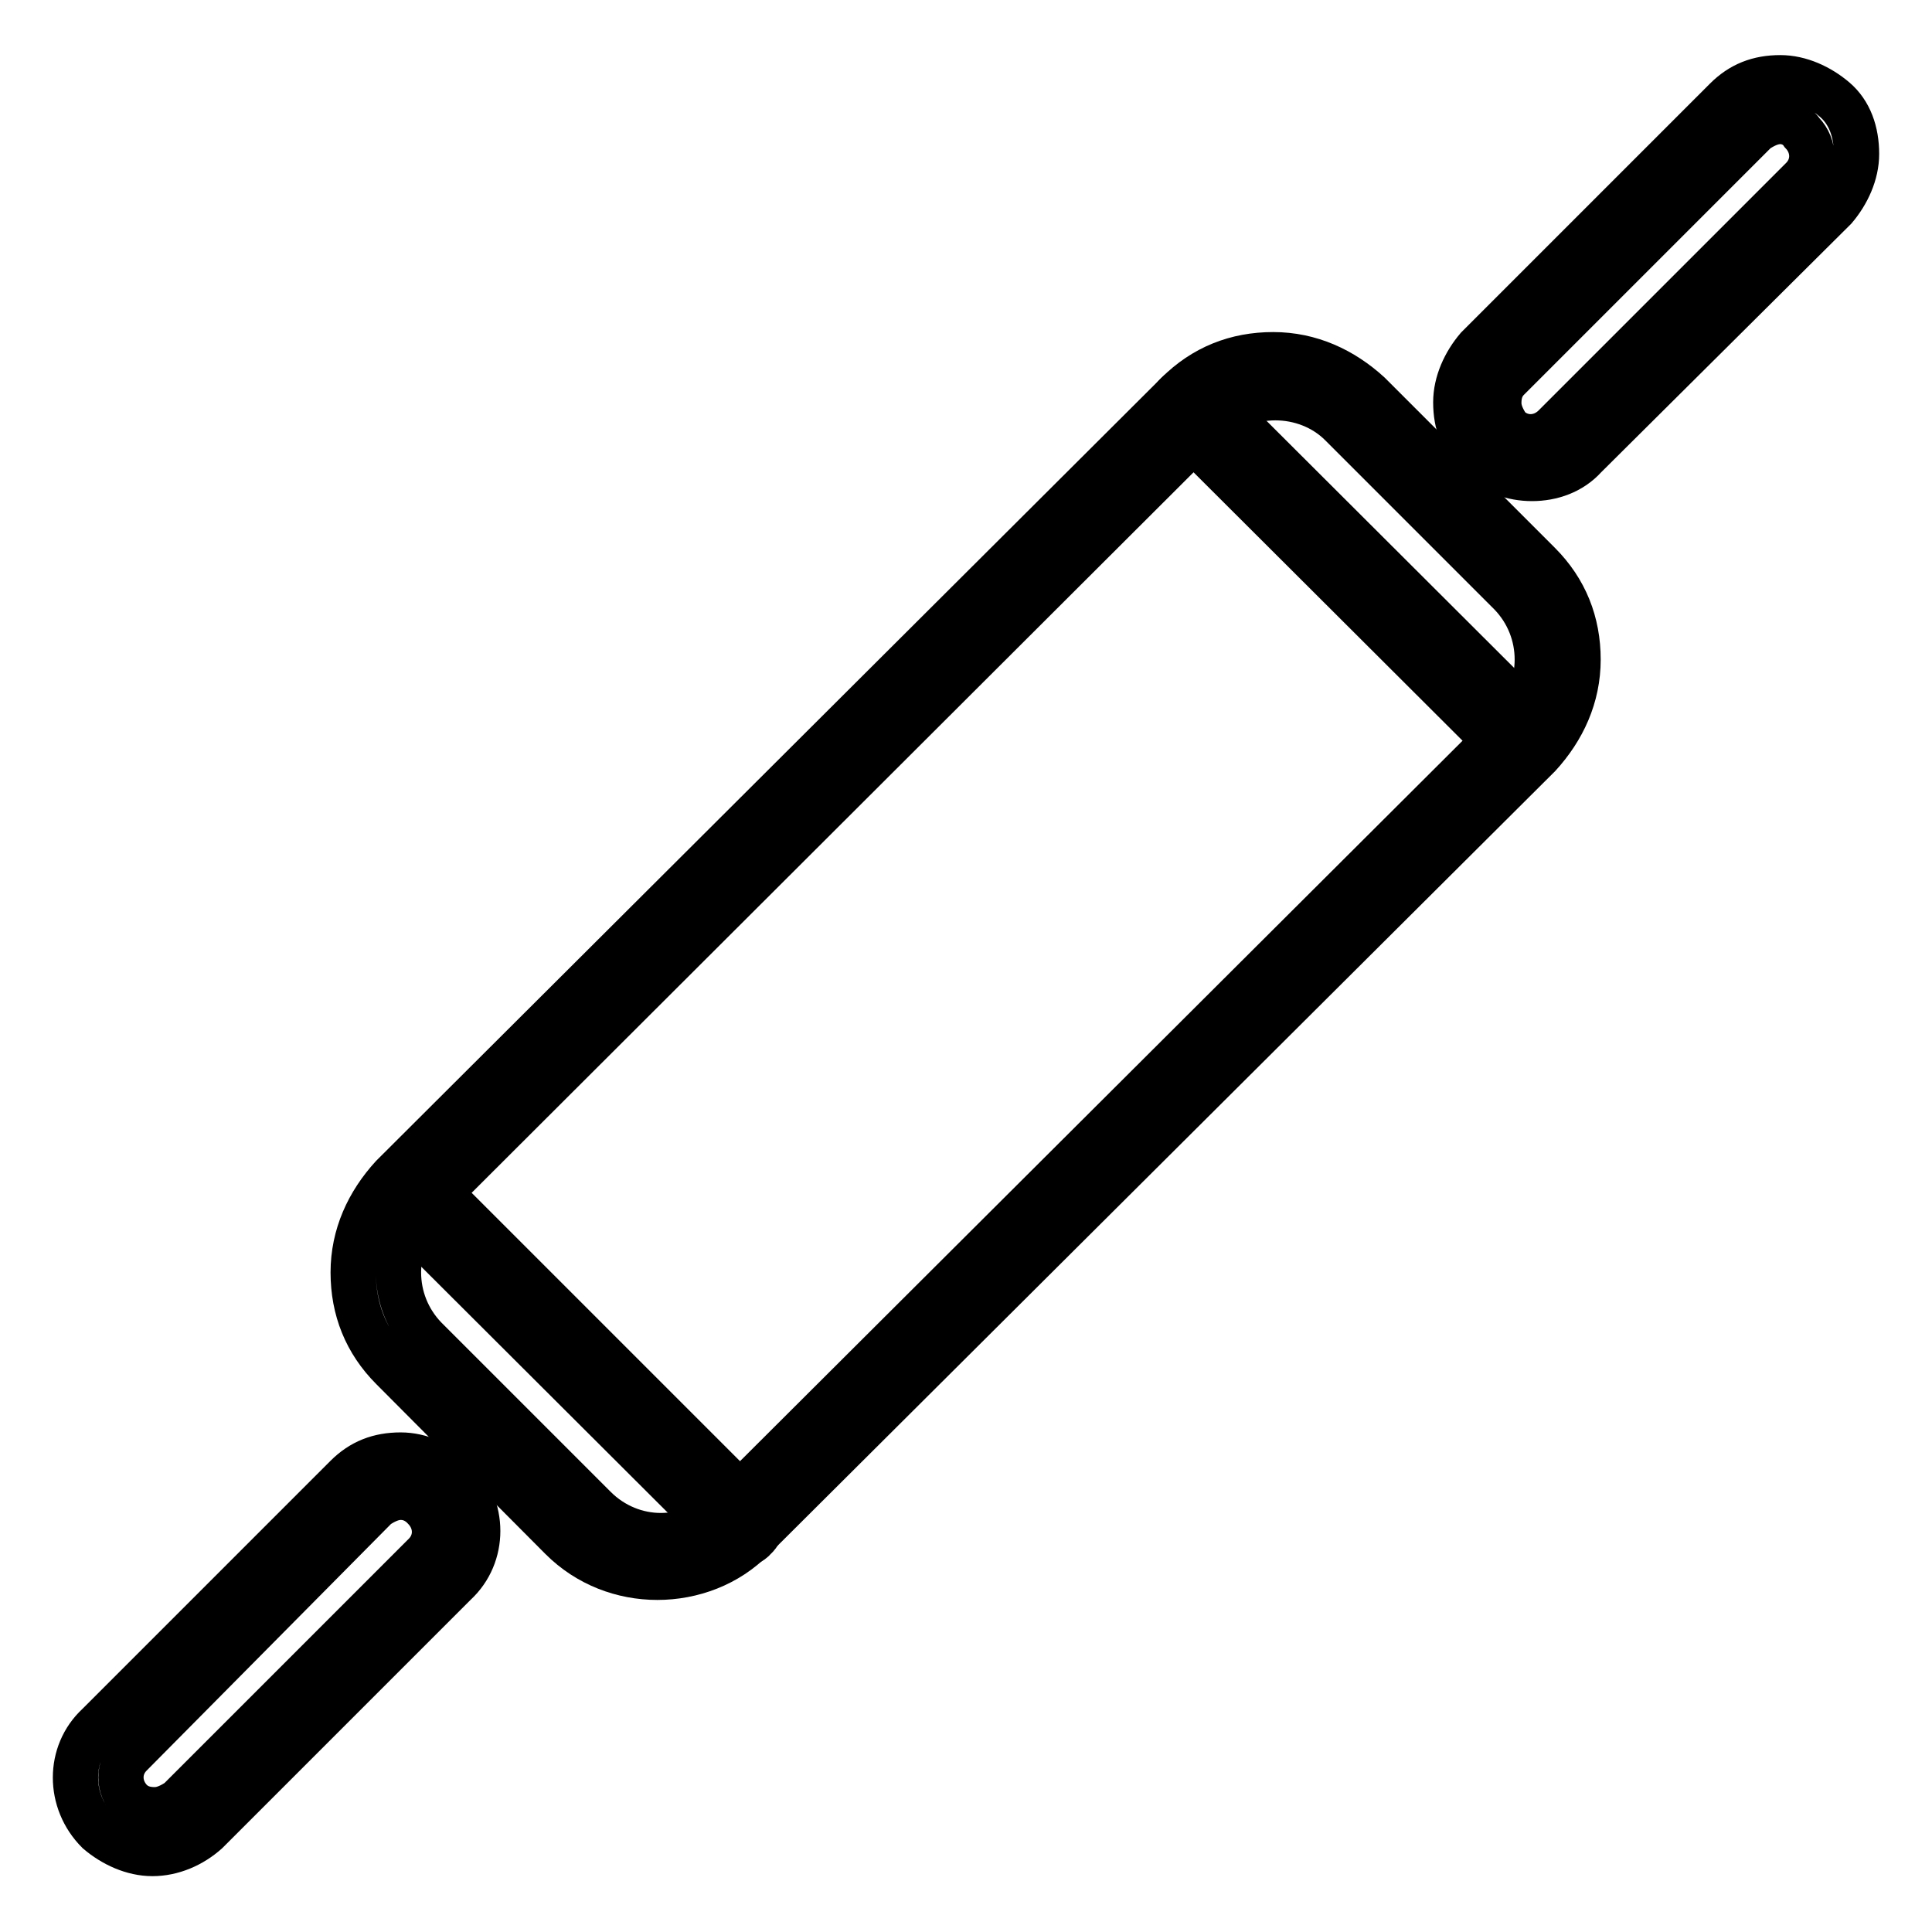 <?xml version="1.0" encoding="utf-8"?>
<!-- Svg Vector Icons : http://www.onlinewebfonts.com/icon -->
<!DOCTYPE svg PUBLIC "-//W3C//DTD SVG 1.1//EN" "http://www.w3.org/Graphics/SVG/1.1/DTD/svg11.dtd">
<svg version="1.1" xmlns="http://www.w3.org/2000/svg" xmlns:xlink="http://www.w3.org/1999/xlink" x="0px" y="0px" viewBox="0 0 256 256" enable-background="new 0 0 256 256" xml:space="preserve">
<g> <path stroke-width="6" fill-opacity="0" stroke="#000000"  d="M87.1,209c-4.6,0-9.2-1.7-12.7-5.2L52,181.3c-3.5-3.5-5.2-7.8-5.2-12.7c0-4.9,2-9.2,5.2-12.7L156,52.2 c3.5-3.5,7.8-5.2,12.7-5.2s9.2,2,12.7,5.2l22.5,22.5c3.5,3.5,5.2,7.8,5.2,12.7c0,4.9-2,9.2-5.2,12.7L99.8,203.8 C96.4,207.3,91.7,209,87.1,209L87.1,209z M169,52.7c-3.2,0-6.3,1.2-8.7,3.5L56.3,160c-2.3,2.3-3.5,5.5-3.5,8.6 c0,3.2,1.2,6.3,3.5,8.7l22.5,22.5c4.9,4.9,12.7,4.9,17.3,0L200.2,96c2.3-2.3,3.5-5.5,3.5-8.6c0-3.2-1.2-6.3-3.5-8.7l-22.5-22.5 C175.4,53.9,172.2,52.7,169,52.7L169,52.7z"/> <path stroke-width="6" fill-opacity="0" stroke="#000000"  d="M98.1,204.7c-0.9,0-1.4-0.3-2-0.9L52.2,160c-1.2-1.2-1.2-2.9,0-4c1.2-1.2,2.9-1.2,4,0l43.8,43.8 c1.2,1.2,1.2,2.9,0,4C99.5,204.4,98.7,204.7,98.1,204.7z M201.9,100.9c-0.9,0-1.4-0.3-2-0.9L156,56.2c-1.2-1.2-1.2-2.9,0-4 c1.2-1.2,2.9-1.2,4,0L203.9,96c1.2,1.2,1.2,2.9,0,4C203.3,100.6,202.8,100.9,201.9,100.9L201.9,100.9z"/> <path stroke-width="6" fill-opacity="0" stroke="#000000"  d="M20.2,245.6c-2.6,0-5.2-1.2-7.2-2.9c-4-4-4-10.4,0-14.1l32.9-32.9c2-2,4.3-2.9,7.2-2.9 c2.6,0,5.2,1.2,7.2,2.9c4,4,4,10.4,0,14.1l-32.9,32.9C25.4,244.5,22.8,245.6,20.2,245.6z M53.1,198.4c-1.2,0-2.3,0.6-3.2,1.2 l-32.6,32.9c-1.7,1.7-1.7,4.3,0,6.1c0.9,0.9,2,1.2,3.2,1.2c1.2,0,2.3-0.6,3.2-1.2l32.6-32.6c1.7-1.7,1.7-4.3,0-6.1 C55.4,198.9,54.3,198.4,53.1,198.4z"/> <path stroke-width="6" fill-opacity="0" stroke="#000000"  d="M203,63.4c-2.6,0-5.2-0.9-7.2-2.9c-2-2-2.9-4.3-2.9-7.2c0-2.6,1.2-5.2,2.9-7.2l32.9-32.9 c2-2,4.3-2.9,7.2-2.9c2.6,0,5.2,1.2,7.2,2.9s2.9,4.3,2.9,7.2c0,2.6-1.2,5.2-2.9,7.2L210,60.5C208.2,62.5,205.6,63.4,203,63.4 L203,63.4z M235.9,16.1c-1.2,0-2.3,0.6-3.2,1.2l-32.9,32.9c-0.9,0.9-1.2,2-1.2,3.2c0,1.2,0.6,2.3,1.2,3.2c1.7,1.7,4.3,1.7,6.1,0 l32.9-32.9c1.7-1.7,1.7-4.3,0-6.1C238.2,16.7,237.1,16.1,235.9,16.1L235.9,16.1z"/></g>
</svg>